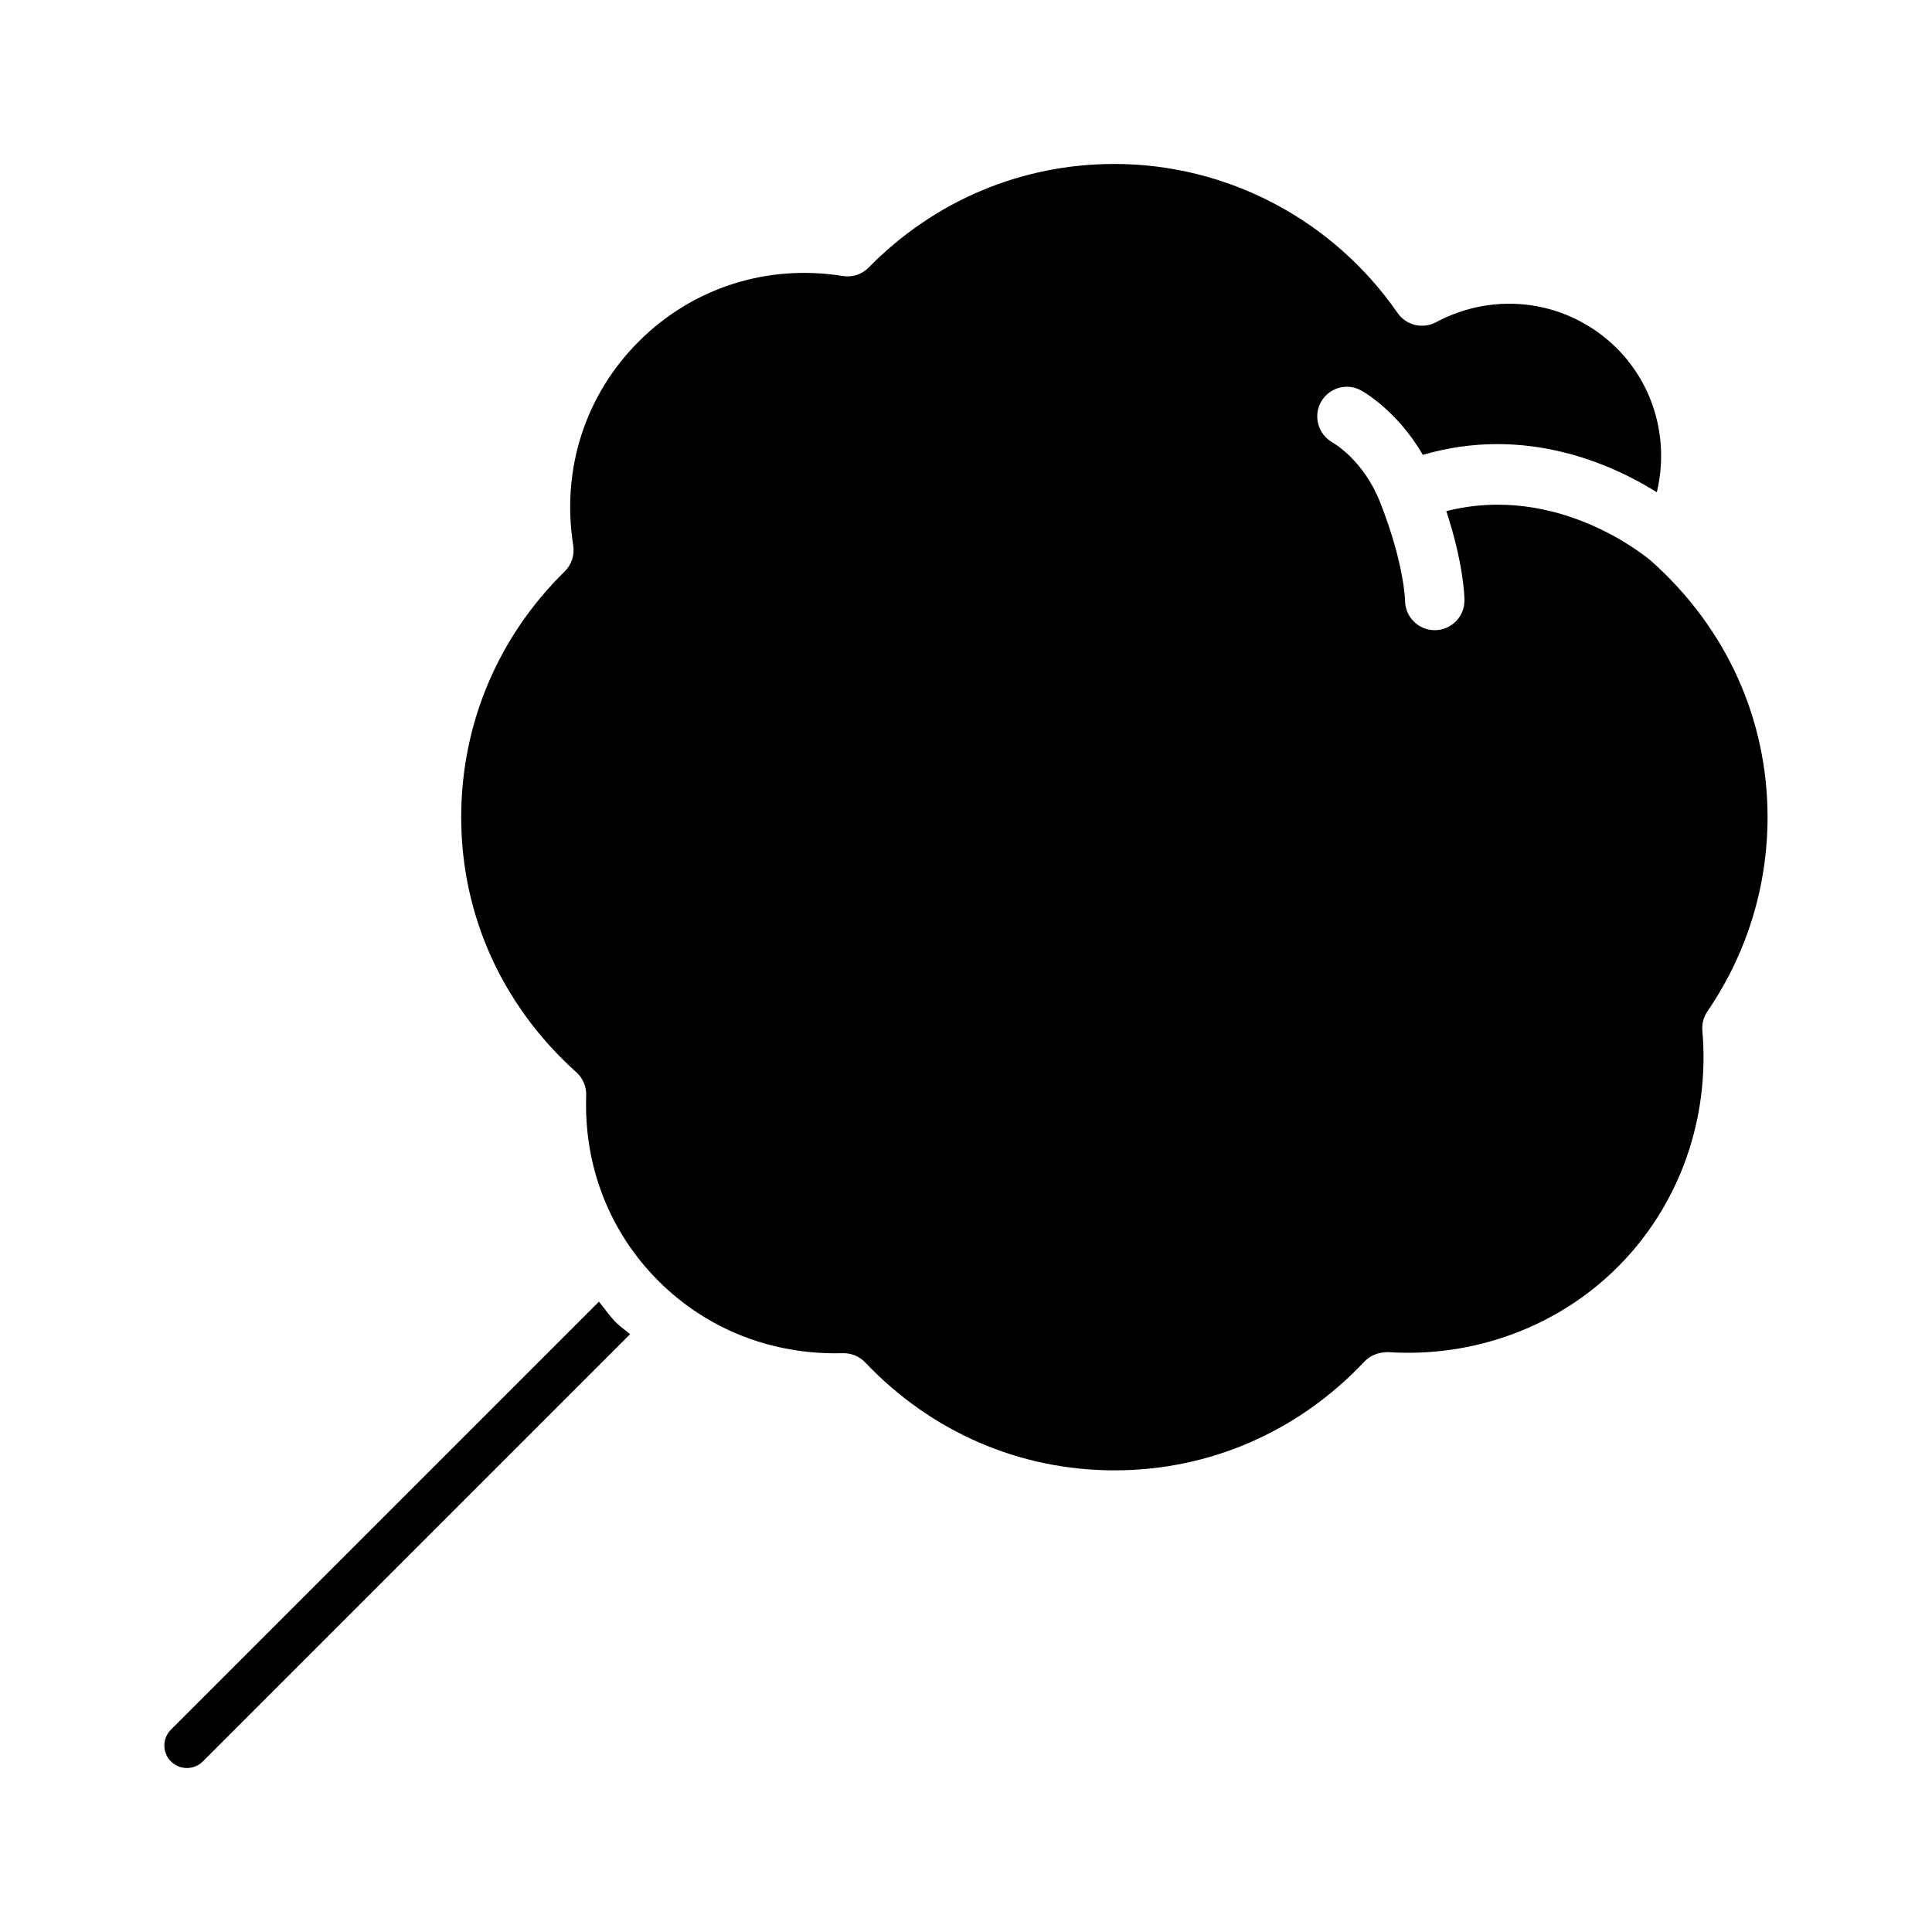 <?xml version="1.0" encoding="UTF-8"?>
<!-- Uploaded to: SVG Repo, www.svgrepo.com, Generator: SVG Repo Mixer Tools -->
<svg fill="#000000" width="800px" height="800px" version="1.1" viewBox="144 144 512 512" xmlns="http://www.w3.org/2000/svg">
 <g>
  <path d="m299.35 434.3c-0.66 18.703 6.141 36.148 19.129 49.152 12.941 12.926 30.262 19.664 48.855 19.16h0.25c2.156 0 4.219 0.883 5.715 2.457 17.492 18.438 40.949 28.59 66.047 28.59 25.223 0 48.758-10.25 66.281-28.875 1.621-1.699 3.953-2.488 6.234-2.457 22.812 1.496 45.027-6.738 60.867-22.578 16.281-16.281 24.449-39.109 22.418-62.613-0.156-1.812 0.316-3.621 1.34-5.117 10.422-15.242 15.934-33.031 15.934-51.453 0-25.992-10.895-50.066-30.699-67.777-1.164-1.023-24.703-20.875-54.426-13.336 4.598 14.09 4.801 22.609 4.801 23.68 0 4.344-3.527 7.871-7.871 7.871s-7.871-3.527-7.871-7.871c0-0.047-0.203-9.777-6.582-25.961 0 0 0-0.016-0.016-0.016v-0.031c0-0.016 0-0.016-0.016-0.031-4.394-11.133-12.281-15.648-12.609-15.84-3.762-2.109-5.164-6.879-3.086-10.66 2.062-3.777 6.785-5.211 10.562-3.18 0.457 0.234 9.652 5.336 16.453 17.129 27.031-7.902 49.941 2.348 62.016 9.902 3.242-13.57-0.488-28.008-10.562-38.102-12.707-12.691-31.992-15.492-47.973-6.941-3.527 1.875-7.887 0.82-10.172-2.473-17.133-24.727-45.172-39.48-75.039-39.48-24.625 0-47.75 9.746-65.102 27.426-1.777 1.828-4.312 2.676-6.863 2.266-20.105-3.227-39.863 3.133-54.098 17.367-14.219 14.219-20.547 33.945-17.352 54.066 0.395 2.519-0.441 5.07-2.266 6.863-17.68 17.352-27.426 40.477-27.426 65.102 0 25.914 10.832 49.941 30.512 67.621 1.746 1.559 2.691 3.812 2.613 6.141z"/>
  <path d="m197.75 610.8 113.23-113.23c-1.18-1.055-2.504-1.875-3.637-2.992-1.746-1.746-3.07-3.762-4.629-5.621l-113.41 113.41c-2.332 2.332-2.332 6.109 0 8.438 2.332 2.328 6.129 2.312 8.441 0z"/>
 </g>
</svg>